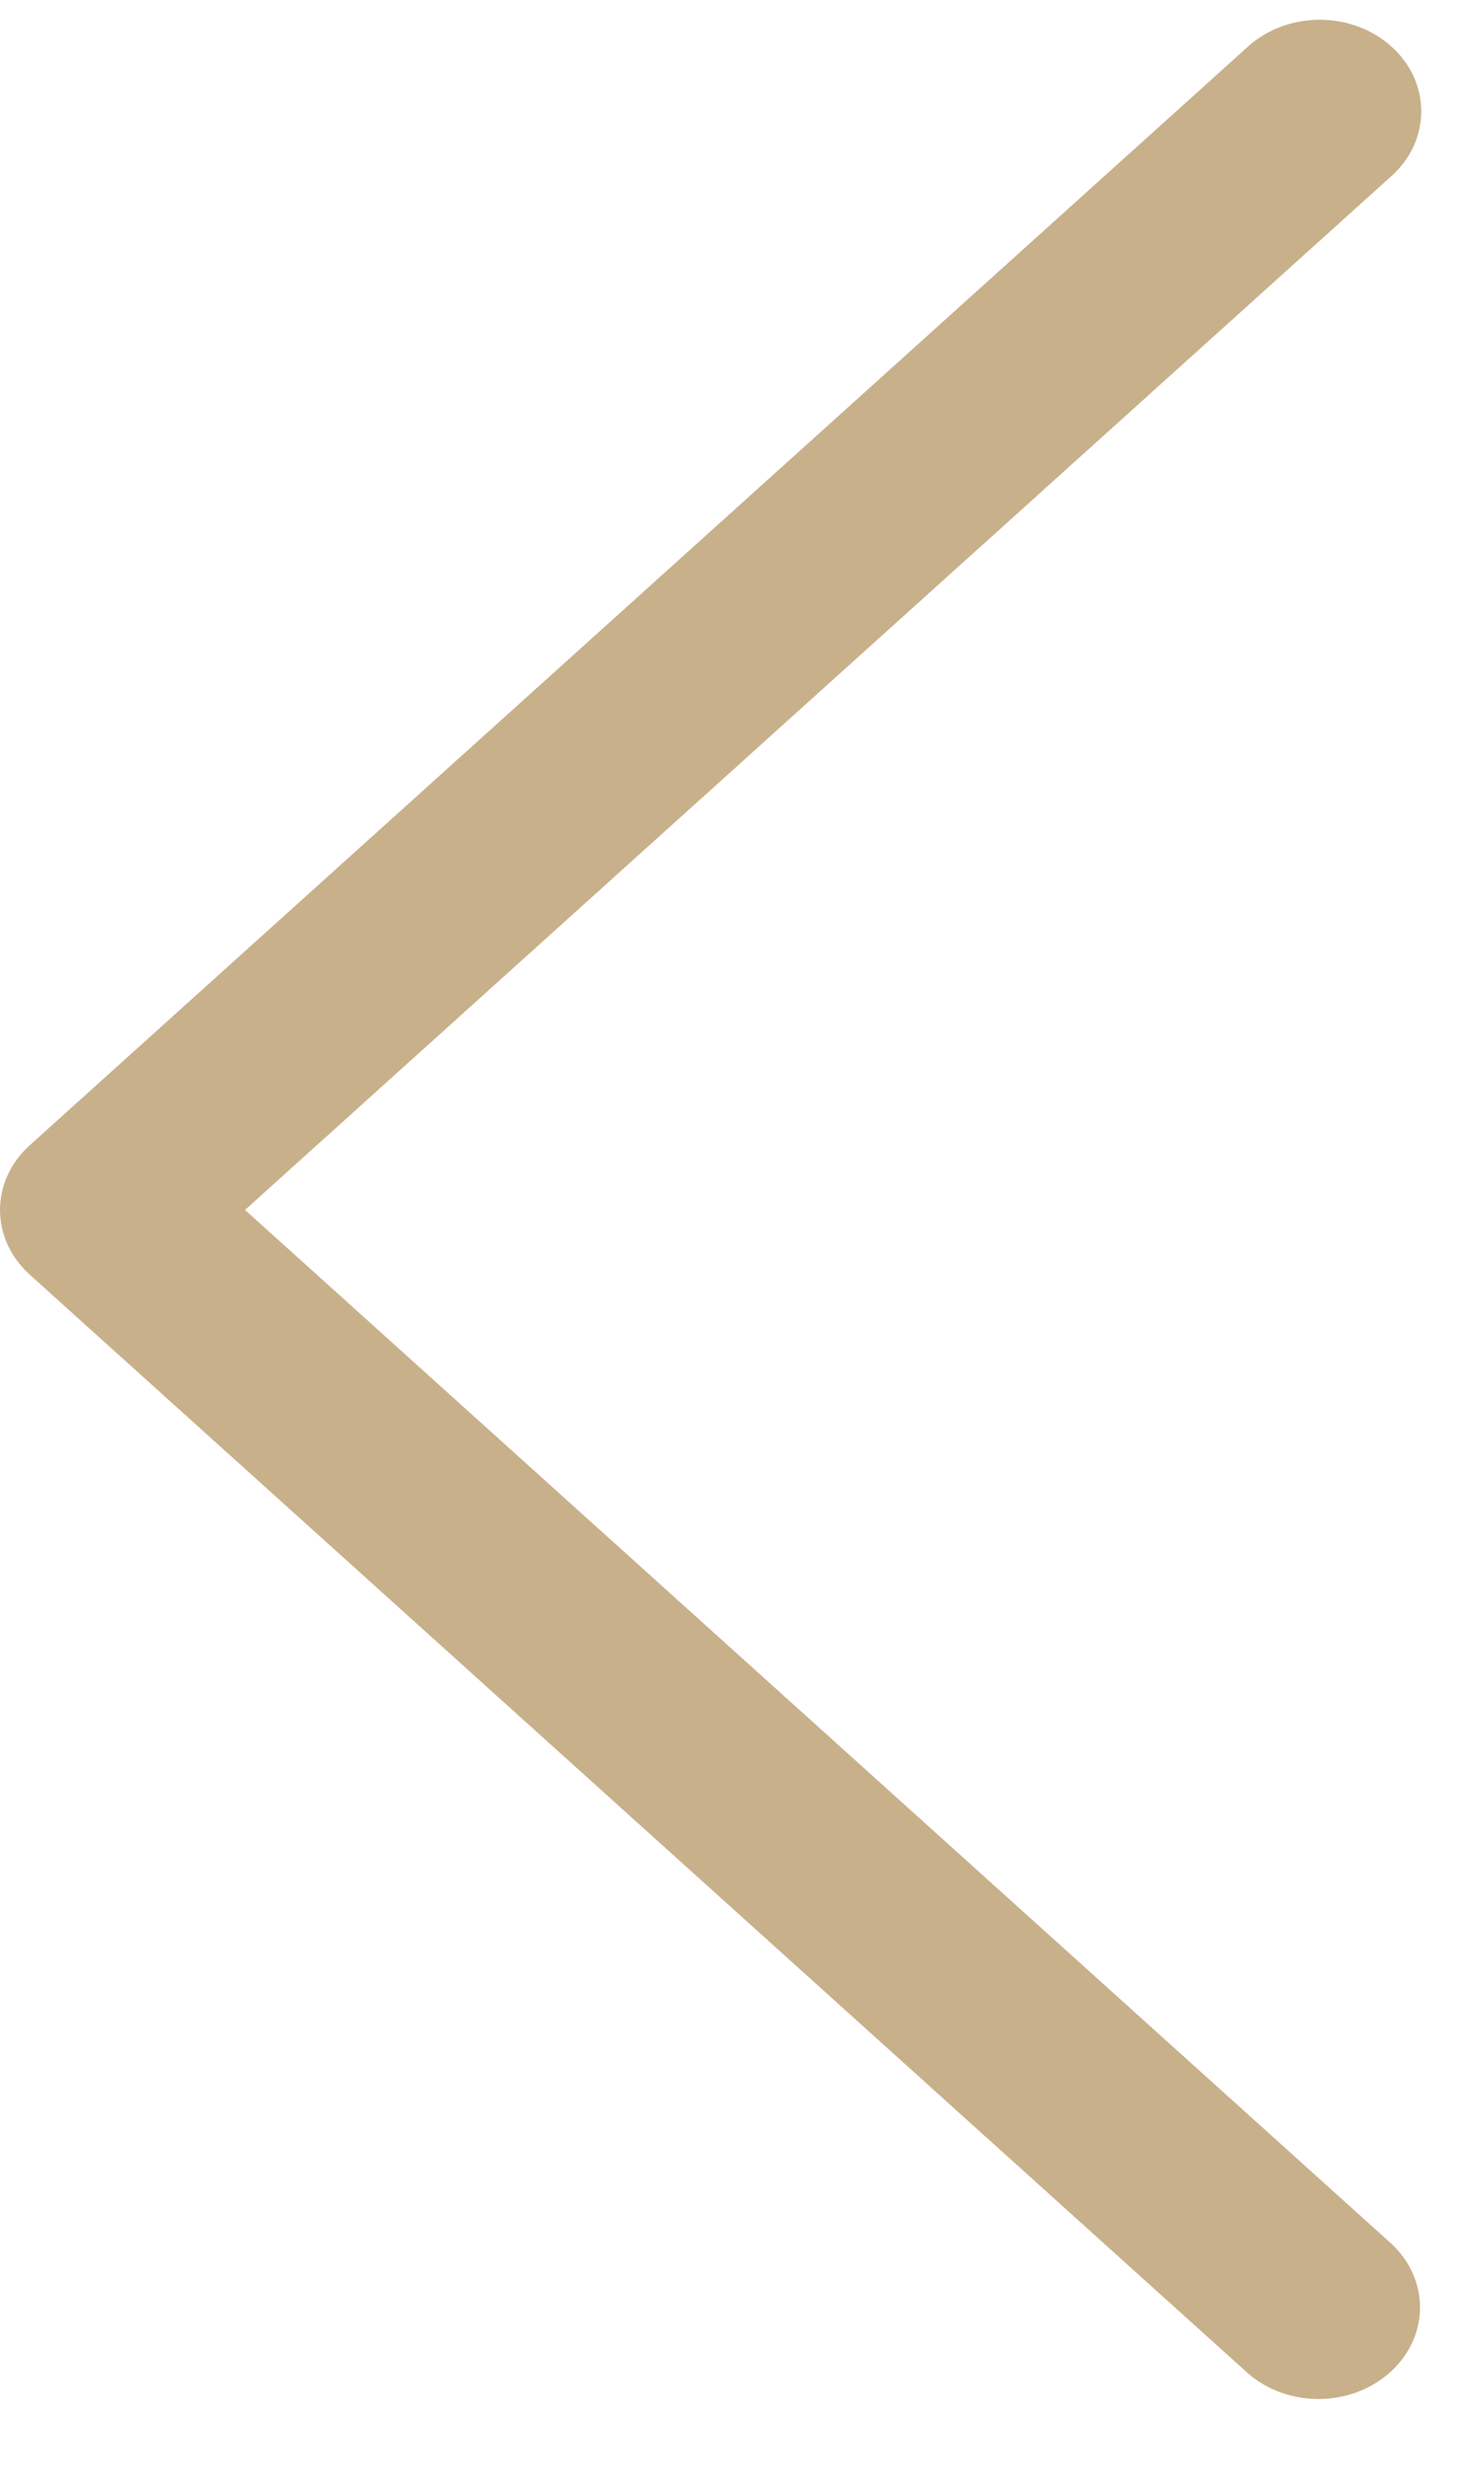 <svg width="18" height="30" viewBox="0 0 18 30" fill="none" xmlns="http://www.w3.org/2000/svg">
<path d="M0.361 15.452L15.137 28.77C15.626 29.195 16.405 29.183 16.878 28.742C17.339 28.312 17.339 27.63 16.878 27.2L2.972 14.667L16.878 2.134C17.359 1.701 17.359 0.998 16.878 0.565C16.397 0.131 15.618 0.131 15.137 0.565L0.361 13.883C-0.12 14.316 -0.12 15.018 0.361 15.452Z" fill="#C8B08B"/>
</svg>
